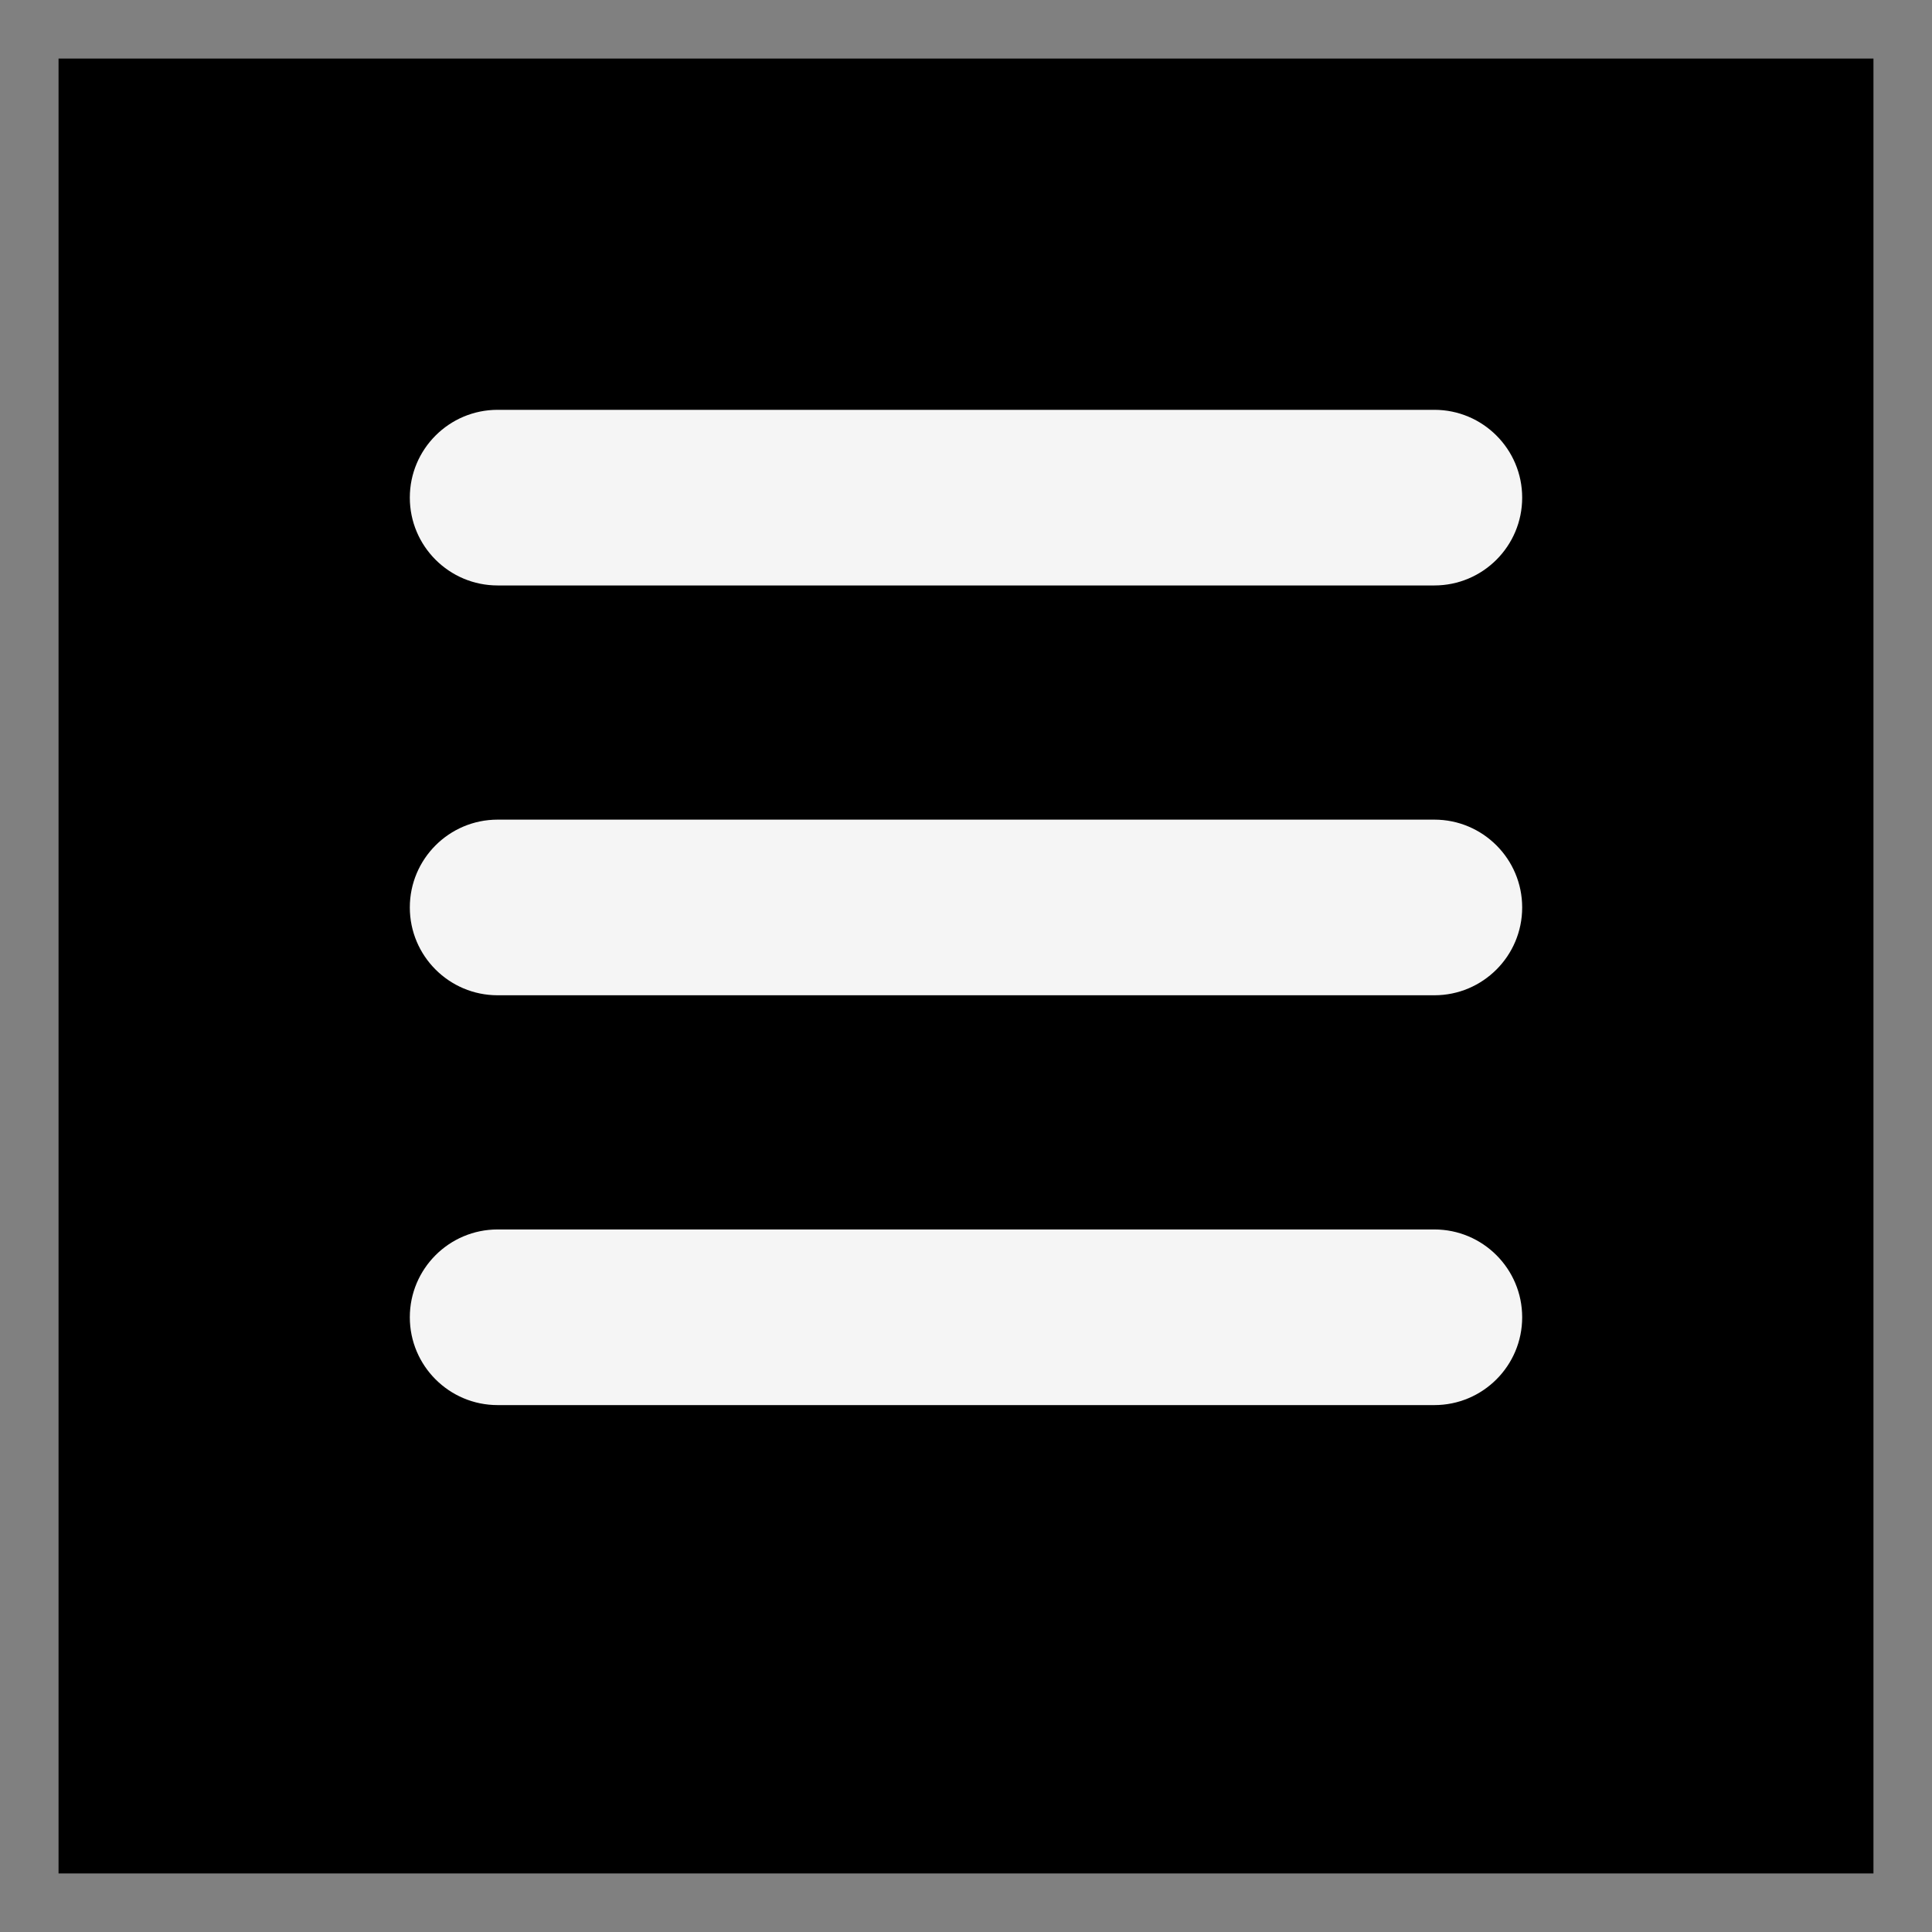 <svg width="33" height="33" viewBox="0 0 33 33" fill="none" xmlns="http://www.w3.org/2000/svg">
<rect x="0" y="0" width="33" height="33" fill="#808080" stroke="none"/>
<rect x="1" y="1" width="31" height="31" fill="black"/>
<path d="M7 8.5C7 7.672 7.672 7 8.5 7H24.5C25.328 7 26 7.672 26 8.5C26 9.328 25.328 10 24.5 10H8.5C7.672 10 7 9.328 7 8.5Z" fill="#F5F5F5"/>
<path d="M7 15.5C7 14.672 7.672 14 8.5 14H24.5C25.328 14 26 14.672 26 15.5C26 16.328 25.328 17 24.5 17H8.5C7.672 17 7 16.328 7 15.5Z" fill="#F5F5F5"/>
<path d="M7 22.5C7 21.672 7.672 21 8.5 21H24.5C25.328 21 26 21.672 26 22.5C26 23.328 25.328 24 24.5 24H8.5C7.672 24 7 23.328 7 22.5Z" fill="#F5F5F5"/>
</svg>
